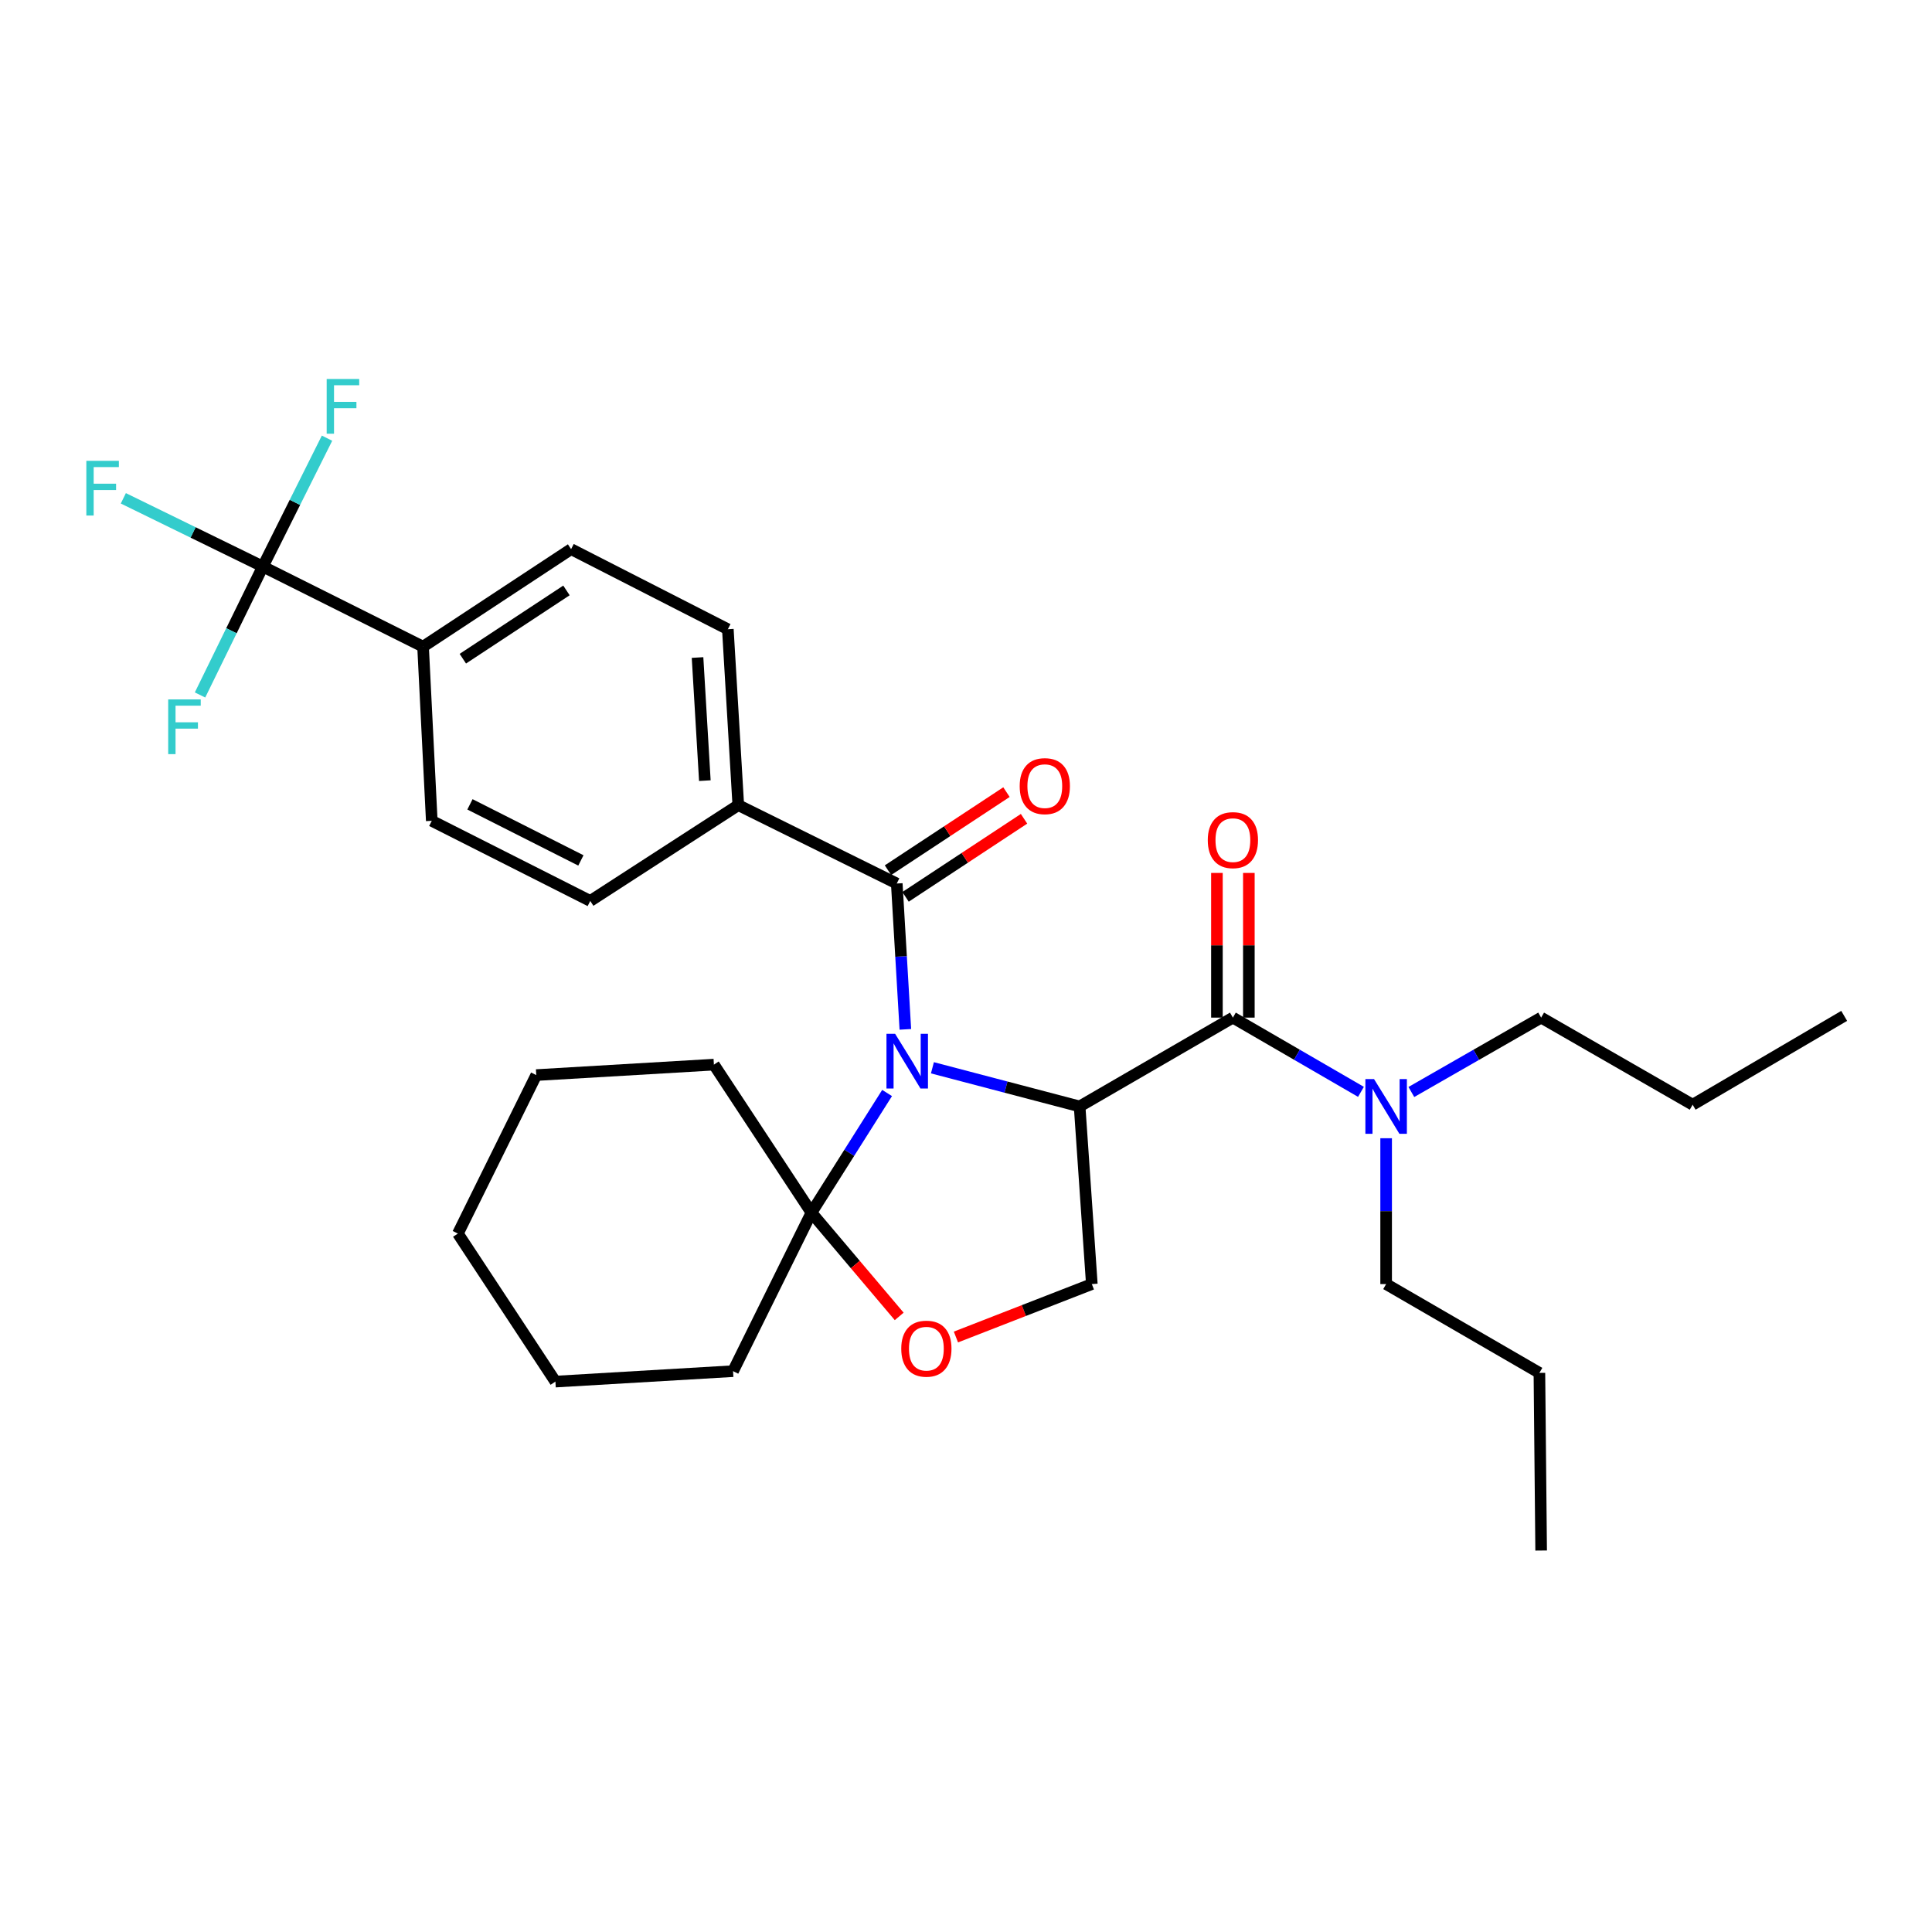 <?xml version='1.0' encoding='iso-8859-1'?>
<svg version='1.1' baseProfile='full'
              xmlns='http://www.w3.org/2000/svg'
                      xmlns:rdkit='http://www.rdkit.org/xml'
                      xmlns:xlink='http://www.w3.org/1999/xlink'
                  xml:space='preserve'
width='1000px' height='1000px' viewBox='0 0 1000 1000'>
<!-- END OF HEADER -->
<rect style='opacity:1.0;fill:#FFFFFF;stroke:none' width='1000' height='1000' x='0' y='0'> </rect>
<path class='bond-0' d='M 797.693,526.716 L 876.115,571.793' style='fill:none;fill-rule:evenodd;stroke:#000000;stroke-width:6px;stroke-linecap:butt;stroke-linejoin:miter;stroke-opacity:1' />
<path class='bond-1' d='M 797.693,526.716 L 764.103,545.965' style='fill:none;fill-rule:evenodd;stroke:#000000;stroke-width:6px;stroke-linecap:butt;stroke-linejoin:miter;stroke-opacity:1' />
<path class='bond-1' d='M 764.103,545.965 L 730.514,565.214' style='fill:none;fill-rule:evenodd;stroke:#0000FF;stroke-width:6px;stroke-linecap:butt;stroke-linejoin:miter;stroke-opacity:1' />
<path class='bond-2' d='M 638.141,526.716 L 671.286,545.928' style='fill:none;fill-rule:evenodd;stroke:#000000;stroke-width:6px;stroke-linecap:butt;stroke-linejoin:miter;stroke-opacity:1' />
<path class='bond-2' d='M 671.286,545.928 L 704.43,565.139' style='fill:none;fill-rule:evenodd;stroke:#0000FF;stroke-width:6px;stroke-linecap:butt;stroke-linejoin:miter;stroke-opacity:1' />
<path class='bond-3' d='M 646.404,526.716 L 646.404,489.273' style='fill:none;fill-rule:evenodd;stroke:#000000;stroke-width:6px;stroke-linecap:butt;stroke-linejoin:miter;stroke-opacity:1' />
<path class='bond-3' d='M 646.404,489.273 L 646.404,451.83' style='fill:none;fill-rule:evenodd;stroke:#FF0000;stroke-width:6px;stroke-linecap:butt;stroke-linejoin:miter;stroke-opacity:1' />
<path class='bond-3' d='M 629.878,526.716 L 629.878,489.273' style='fill:none;fill-rule:evenodd;stroke:#000000;stroke-width:6px;stroke-linecap:butt;stroke-linejoin:miter;stroke-opacity:1' />
<path class='bond-3' d='M 629.878,489.273 L 629.878,451.83' style='fill:none;fill-rule:evenodd;stroke:#FF0000;stroke-width:6px;stroke-linecap:butt;stroke-linejoin:miter;stroke-opacity:1' />
<path class='bond-4' d='M 638.141,526.716 L 558.81,572.693' style='fill:none;fill-rule:evenodd;stroke:#000000;stroke-width:6px;stroke-linecap:butt;stroke-linejoin:miter;stroke-opacity:1' />
<path class='bond-5' d='M 717.462,589.152 L 717.462,626.895' style='fill:none;fill-rule:evenodd;stroke:#0000FF;stroke-width:6px;stroke-linecap:butt;stroke-linejoin:miter;stroke-opacity:1' />
<path class='bond-5' d='M 717.462,626.895 L 717.462,664.638' style='fill:none;fill-rule:evenodd;stroke:#000000;stroke-width:6px;stroke-linecap:butt;stroke-linejoin:miter;stroke-opacity:1' />
<path class='bond-6' d='M 717.462,664.638 L 796.793,710.606' style='fill:none;fill-rule:evenodd;stroke:#000000;stroke-width:6px;stroke-linecap:butt;stroke-linejoin:miter;stroke-opacity:1' />
<path class='bond-7' d='M 459.156,565.734 L 439.577,596.705' style='fill:none;fill-rule:evenodd;stroke:#0000FF;stroke-width:6px;stroke-linecap:butt;stroke-linejoin:miter;stroke-opacity:1' />
<path class='bond-7' d='M 439.577,596.705 L 419.998,627.677' style='fill:none;fill-rule:evenodd;stroke:#000000;stroke-width:6px;stroke-linecap:butt;stroke-linejoin:miter;stroke-opacity:1' />
<path class='bond-8' d='M 468.606,532.792 L 466.386,495.051' style='fill:none;fill-rule:evenodd;stroke:#0000FF;stroke-width:6px;stroke-linecap:butt;stroke-linejoin:miter;stroke-opacity:1' />
<path class='bond-8' d='M 466.386,495.051 L 464.166,457.31' style='fill:none;fill-rule:evenodd;stroke:#000000;stroke-width:6px;stroke-linecap:butt;stroke-linejoin:miter;stroke-opacity:1' />
<path class='bond-9' d='M 482.62,552.682 L 520.715,562.687' style='fill:none;fill-rule:evenodd;stroke:#0000FF;stroke-width:6px;stroke-linecap:butt;stroke-linejoin:miter;stroke-opacity:1' />
<path class='bond-9' d='M 520.715,562.687 L 558.81,572.693' style='fill:none;fill-rule:evenodd;stroke:#000000;stroke-width:6px;stroke-linecap:butt;stroke-linejoin:miter;stroke-opacity:1' />
<path class='bond-10' d='M 136.047,293.25 L 218.977,334.71' style='fill:none;fill-rule:evenodd;stroke:#000000;stroke-width:6px;stroke-linecap:butt;stroke-linejoin:miter;stroke-opacity:1' />
<path class='bond-11' d='M 136.047,293.25 L 99.942,275.589' style='fill:none;fill-rule:evenodd;stroke:#000000;stroke-width:6px;stroke-linecap:butt;stroke-linejoin:miter;stroke-opacity:1' />
<path class='bond-11' d='M 99.942,275.589 L 63.837,257.928' style='fill:none;fill-rule:evenodd;stroke:#33CCCC;stroke-width:6px;stroke-linecap:butt;stroke-linejoin:miter;stroke-opacity:1' />
<path class='bond-12' d='M 136.047,293.25 L 119.791,326.481' style='fill:none;fill-rule:evenodd;stroke:#000000;stroke-width:6px;stroke-linecap:butt;stroke-linejoin:miter;stroke-opacity:1' />
<path class='bond-12' d='M 119.791,326.481 L 103.534,359.712' style='fill:none;fill-rule:evenodd;stroke:#33CCCC;stroke-width:6px;stroke-linecap:butt;stroke-linejoin:miter;stroke-opacity:1' />
<path class='bond-13' d='M 136.047,293.25 L 152.658,260.025' style='fill:none;fill-rule:evenodd;stroke:#000000;stroke-width:6px;stroke-linecap:butt;stroke-linejoin:miter;stroke-opacity:1' />
<path class='bond-13' d='M 152.658,260.025 L 169.269,226.799' style='fill:none;fill-rule:evenodd;stroke:#33CCCC;stroke-width:6px;stroke-linecap:butt;stroke-linejoin:miter;stroke-opacity:1' />
<path class='bond-14' d='M 468.712,464.21 L 499.376,444.006' style='fill:none;fill-rule:evenodd;stroke:#000000;stroke-width:6px;stroke-linecap:butt;stroke-linejoin:miter;stroke-opacity:1' />
<path class='bond-14' d='M 499.376,444.006 L 530.041,423.802' style='fill:none;fill-rule:evenodd;stroke:#FF0000;stroke-width:6px;stroke-linecap:butt;stroke-linejoin:miter;stroke-opacity:1' />
<path class='bond-14' d='M 459.62,450.41 L 490.284,430.206' style='fill:none;fill-rule:evenodd;stroke:#000000;stroke-width:6px;stroke-linecap:butt;stroke-linejoin:miter;stroke-opacity:1' />
<path class='bond-14' d='M 490.284,430.206 L 520.949,410.002' style='fill:none;fill-rule:evenodd;stroke:#FF0000;stroke-width:6px;stroke-linecap:butt;stroke-linejoin:miter;stroke-opacity:1' />
<path class='bond-15' d='M 464.166,457.31 L 382.137,416.74' style='fill:none;fill-rule:evenodd;stroke:#000000;stroke-width:6px;stroke-linecap:butt;stroke-linejoin:miter;stroke-opacity:1' />
<path class='bond-16' d='M 218.977,334.71 L 295.599,284.235' style='fill:none;fill-rule:evenodd;stroke:#000000;stroke-width:6px;stroke-linecap:butt;stroke-linejoin:miter;stroke-opacity:1' />
<path class='bond-16' d='M 239.561,340.939 L 293.197,305.606' style='fill:none;fill-rule:evenodd;stroke:#000000;stroke-width:6px;stroke-linecap:butt;stroke-linejoin:miter;stroke-opacity:1' />
<path class='bond-17' d='M 218.977,334.71 L 223.484,424.856' style='fill:none;fill-rule:evenodd;stroke:#000000;stroke-width:6px;stroke-linecap:butt;stroke-linejoin:miter;stroke-opacity:1' />
<path class='bond-18' d='M 382.137,416.74 L 305.514,466.325' style='fill:none;fill-rule:evenodd;stroke:#000000;stroke-width:6px;stroke-linecap:butt;stroke-linejoin:miter;stroke-opacity:1' />
<path class='bond-19' d='M 382.137,416.74 L 376.729,325.695' style='fill:none;fill-rule:evenodd;stroke:#000000;stroke-width:6px;stroke-linecap:butt;stroke-linejoin:miter;stroke-opacity:1' />
<path class='bond-19' d='M 364.829,404.063 L 361.044,340.332' style='fill:none;fill-rule:evenodd;stroke:#000000;stroke-width:6px;stroke-linecap:butt;stroke-linejoin:miter;stroke-opacity:1' />
<path class='bond-20' d='M 419.998,627.677 L 379.428,709.706' style='fill:none;fill-rule:evenodd;stroke:#000000;stroke-width:6px;stroke-linecap:butt;stroke-linejoin:miter;stroke-opacity:1' />
<path class='bond-21' d='M 419.998,627.677 L 442.711,654.523' style='fill:none;fill-rule:evenodd;stroke:#000000;stroke-width:6px;stroke-linecap:butt;stroke-linejoin:miter;stroke-opacity:1' />
<path class='bond-21' d='M 442.711,654.523 L 465.425,681.369' style='fill:none;fill-rule:evenodd;stroke:#FF0000;stroke-width:6px;stroke-linecap:butt;stroke-linejoin:miter;stroke-opacity:1' />
<path class='bond-22' d='M 419.998,627.677 L 369.513,551.054' style='fill:none;fill-rule:evenodd;stroke:#000000;stroke-width:6px;stroke-linecap:butt;stroke-linejoin:miter;stroke-opacity:1' />
<path class='bond-23' d='M 494.786,692.034 L 529.957,678.336' style='fill:none;fill-rule:evenodd;stroke:#FF0000;stroke-width:6px;stroke-linecap:butt;stroke-linejoin:miter;stroke-opacity:1' />
<path class='bond-23' d='M 529.957,678.336 L 565.127,664.638' style='fill:none;fill-rule:evenodd;stroke:#000000;stroke-width:6px;stroke-linecap:butt;stroke-linejoin:miter;stroke-opacity:1' />
<path class='bond-24' d='M 565.127,664.638 L 558.81,572.693' style='fill:none;fill-rule:evenodd;stroke:#000000;stroke-width:6px;stroke-linecap:butt;stroke-linejoin:miter;stroke-opacity:1' />
<path class='bond-25' d='M 369.513,551.054 L 277.568,556.462' style='fill:none;fill-rule:evenodd;stroke:#000000;stroke-width:6px;stroke-linecap:butt;stroke-linejoin:miter;stroke-opacity:1' />
<path class='bond-26' d='M 277.568,556.462 L 237.008,638.491' style='fill:none;fill-rule:evenodd;stroke:#000000;stroke-width:6px;stroke-linecap:butt;stroke-linejoin:miter;stroke-opacity:1' />
<path class='bond-27' d='M 237.008,638.491 L 287.483,715.114' style='fill:none;fill-rule:evenodd;stroke:#000000;stroke-width:6px;stroke-linecap:butt;stroke-linejoin:miter;stroke-opacity:1' />
<path class='bond-28' d='M 287.483,715.114 L 379.428,709.706' style='fill:none;fill-rule:evenodd;stroke:#000000;stroke-width:6px;stroke-linecap:butt;stroke-linejoin:miter;stroke-opacity:1' />
<path class='bond-29' d='M 295.599,284.235 L 376.729,325.695' style='fill:none;fill-rule:evenodd;stroke:#000000;stroke-width:6px;stroke-linecap:butt;stroke-linejoin:miter;stroke-opacity:1' />
<path class='bond-30' d='M 223.484,424.856 L 305.514,466.325' style='fill:none;fill-rule:evenodd;stroke:#000000;stroke-width:6px;stroke-linecap:butt;stroke-linejoin:miter;stroke-opacity:1' />
<path class='bond-30' d='M 243.245,416.329 L 300.665,445.357' style='fill:none;fill-rule:evenodd;stroke:#000000;stroke-width:6px;stroke-linecap:butt;stroke-linejoin:miter;stroke-opacity:1' />
<path class='bond-31' d='M 876.115,571.793 L 954.545,525.816' style='fill:none;fill-rule:evenodd;stroke:#000000;stroke-width:6px;stroke-linecap:butt;stroke-linejoin:miter;stroke-opacity:1' />
<path class='bond-32' d='M 796.793,710.606 L 797.693,802.551' style='fill:none;fill-rule:evenodd;stroke:#000000;stroke-width:6px;stroke-linecap:butt;stroke-linejoin:miter;stroke-opacity:1' />
<path  class='atom-2' d='M 711.202 558.533
L 720.482 573.533
Q 721.402 575.013, 722.882 577.693
Q 724.362 580.373, 724.442 580.533
L 724.442 558.533
L 728.202 558.533
L 728.202 586.853
L 724.322 586.853
L 714.362 570.453
Q 713.202 568.533, 711.962 566.333
Q 710.762 564.133, 710.402 563.453
L 710.402 586.853
L 706.722 586.853
L 706.722 558.533
L 711.202 558.533
' fill='#0000FF'/>
<path  class='atom-3' d='M 625.141 434.851
Q 625.141 428.051, 628.501 424.251
Q 631.861 420.451, 638.141 420.451
Q 644.421 420.451, 647.781 424.251
Q 651.141 428.051, 651.141 434.851
Q 651.141 441.731, 647.741 445.651
Q 644.341 449.531, 638.141 449.531
Q 631.901 449.531, 628.501 445.651
Q 625.141 441.771, 625.141 434.851
M 638.141 446.331
Q 642.461 446.331, 644.781 443.451
Q 647.141 440.531, 647.141 434.851
Q 647.141 429.291, 644.781 426.491
Q 642.461 423.651, 638.141 423.651
Q 633.821 423.651, 631.461 426.451
Q 629.141 429.251, 629.141 434.851
Q 629.141 440.571, 631.461 443.451
Q 633.821 446.331, 638.141 446.331
' fill='#FF0000'/>
<path  class='atom-5' d='M 463.314 535.095
L 472.594 550.095
Q 473.514 551.575, 474.994 554.255
Q 476.474 556.935, 476.554 557.095
L 476.554 535.095
L 480.314 535.095
L 480.314 563.415
L 476.434 563.415
L 466.474 547.015
Q 465.314 545.095, 464.074 542.895
Q 462.874 540.695, 462.514 540.015
L 462.514 563.415
L 458.834 563.415
L 458.834 535.095
L 463.314 535.095
' fill='#0000FF'/>
<path  class='atom-8' d='M 527.789 406.905
Q 527.789 400.105, 531.149 396.305
Q 534.509 392.505, 540.789 392.505
Q 547.069 392.505, 550.429 396.305
Q 553.789 400.105, 553.789 406.905
Q 553.789 413.785, 550.389 417.705
Q 546.989 421.585, 540.789 421.585
Q 534.549 421.585, 531.149 417.705
Q 527.789 413.825, 527.789 406.905
M 540.789 418.385
Q 545.109 418.385, 547.429 415.505
Q 549.789 412.585, 549.789 406.905
Q 549.789 401.345, 547.429 398.545
Q 545.109 395.705, 540.789 395.705
Q 536.469 395.705, 534.109 398.505
Q 531.789 401.305, 531.789 406.905
Q 531.789 412.625, 534.109 415.505
Q 536.469 418.385, 540.789 418.385
' fill='#FF0000'/>
<path  class='atom-12' d='M 466.489 698.072
Q 466.489 691.272, 469.849 687.472
Q 473.209 683.672, 479.489 683.672
Q 485.769 683.672, 489.129 687.472
Q 492.489 691.272, 492.489 698.072
Q 492.489 704.952, 489.089 708.872
Q 485.689 712.752, 479.489 712.752
Q 473.249 712.752, 469.849 708.872
Q 466.489 704.992, 466.489 698.072
M 479.489 709.552
Q 483.809 709.552, 486.129 706.672
Q 488.489 703.752, 488.489 698.072
Q 488.489 692.512, 486.129 689.712
Q 483.809 686.872, 479.489 686.872
Q 475.169 686.872, 472.809 689.672
Q 470.489 692.472, 470.489 698.072
Q 470.489 703.792, 472.809 706.672
Q 475.169 709.552, 479.489 709.552
' fill='#FF0000'/>
<path  class='atom-24' d='M 44.689 238.521
L 61.529 238.521
L 61.529 241.761
L 48.489 241.761
L 48.489 250.361
L 60.089 250.361
L 60.089 253.641
L 48.489 253.641
L 48.489 266.841
L 44.689 266.841
L 44.689 238.521
' fill='#33CCCC'/>
<path  class='atom-25' d='M 87.058 362.02
L 103.898 362.02
L 103.898 365.26
L 90.858 365.26
L 90.858 373.86
L 102.458 373.86
L 102.458 377.14
L 90.858 377.14
L 90.858 390.34
L 87.058 390.34
L 87.058 362.02
' fill='#33CCCC'/>
<path  class='atom-26' d='M 169.087 196.161
L 185.927 196.161
L 185.927 199.401
L 172.887 199.401
L 172.887 208.001
L 184.487 208.001
L 184.487 211.281
L 172.887 211.281
L 172.887 224.481
L 169.087 224.481
L 169.087 196.161
' fill='#33CCCC'/>
</svg>
